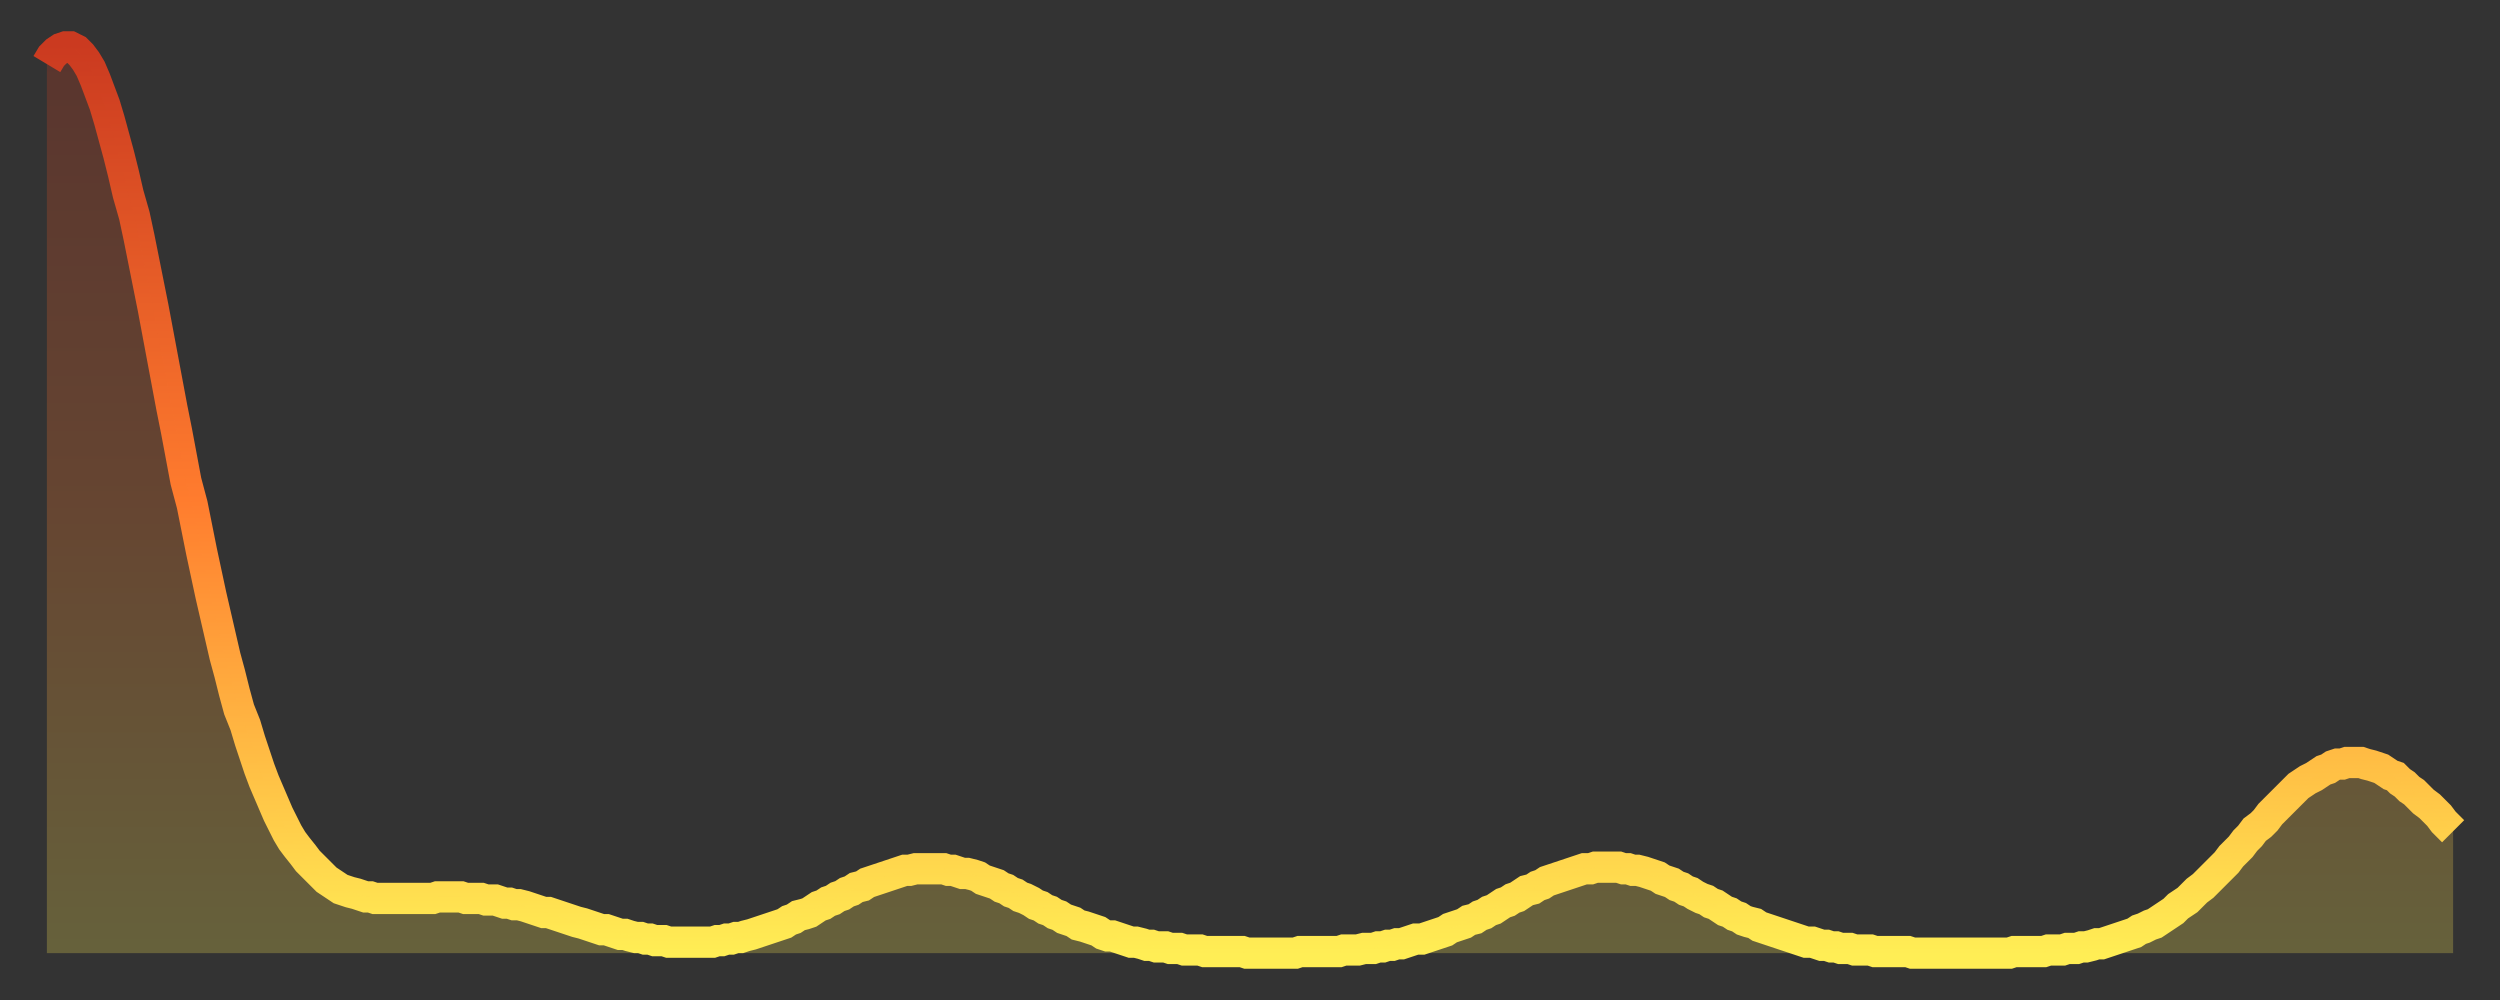 <?xml version="1.0" encoding="utf-8" ?>
<svg baseProfile="full" height="64" version="1.1" width="160" xmlns="http://www.w3.org/2000/svg" xmlns:ev="http://www.w3.org/2001/xml-events" xmlns:xlink="http://www.w3.org/1999/xlink"><rect width="100%" height="100%" fill="#333333" stroke="none"/><defs><linearGradient id="id2401036" x1="0" x2="0" y1="0" y2="1"><stop offset="0%" stop-color="#cb3a20" /><stop offset="50%" stop-color="#ff7c2e" /><stop offset="100%" stop-color="#ffee55" /></linearGradient></defs><g transform="translate(3,3)"><g><path d="M 0.0 1.1 0.3 0.6 0.6 0.3 0.9 0.1 1.2 0.0 1.5 0.0 1.9 0.2 2.2 0.5 2.5 0.9 2.8 1.4 3.1 2.1 3.4 2.9 3.7 3.7 4.0 4.7 4.3 5.8 4.6 6.9 4.9 8.1 5.2 9.4 5.6 10.8 5.9 12.2 6.2 13.7 6.5 15.2 6.8 16.7 7.1 18.3 7.4 19.9 7.7 21.5 8.0 23.1 8.3 24.6 8.6 26.2 8.9 27.8 9.3 29.3 9.6 30.8 9.9 32.3 10.2 33.7 10.5 35.1 10.8 36.4 11.1 37.7 11.4 39.0 11.7 40.1 12.0 41.3 12.3 42.4 12.7 43.4 13.0 44.4 13.3 45.3 13.6 46.2 13.9 47.0 14.2 47.7 14.5 48.4 14.8 49.1 15.1 49.7 15.4 50.3 15.7 50.8 16.0 51.2 16.4 51.7 16.7 52.1 17.0 52.4 17.3 52.7 17.6 53.0 17.9 53.3 18.2 53.5 18.5 53.7 18.8 53.9 19.1 54.0 19.4 54.1 19.8 54.2 20.1 54.3 20.4 54.4 20.7 54.4 21.0 54.5 21.3 54.5 21.6 54.5 21.9 54.5 22.2 54.5 22.5 54.5 22.8 54.5 23.1 54.5 23.5 54.5 23.8 54.5 24.1 54.5 24.4 54.5 24.7 54.5 25.0 54.4 25.3 54.4 25.6 54.4 25.9 54.4 26.2 54.4 26.5 54.4 26.8 54.5 27.2 54.5 27.5 54.5 27.8 54.5 28.1 54.6 28.4 54.6 28.7 54.6 29.0 54.7 29.3 54.8 29.6 54.8 29.9 54.9 30.2 54.9 30.6 55.0 30.9 55.1 31.2 55.2 31.5 55.3 31.8 55.4 32.1 55.4 32.4 55.5 32.7 55.6 33.0 55.7 33.3 55.8 33.6 55.9 33.9 56.0 34.3 56.1 34.6 56.2 34.9 56.3 35.2 56.4 35.5 56.5 35.8 56.5 36.1 56.6 36.4 56.7 36.7 56.8 37.0 56.8 37.3 56.9 37.7 57.0 38.0 57.0 38.3 57.1 38.6 57.1 38.9 57.2 39.2 57.2 39.5 57.2 39.8 57.3 40.1 57.3 40.4 57.3 40.7 57.3 41.0 57.3 41.4 57.3 41.7 57.3 42.0 57.3 42.3 57.3 42.6 57.3 42.9 57.2 43.2 57.2 43.5 57.1 43.8 57.1 44.1 57.0 44.4 57.0 44.7 56.9 45.1 56.8 45.4 56.7 45.7 56.6 46.0 56.5 46.3 56.4 46.6 56.3 46.9 56.2 47.2 56.1 47.5 55.9 47.8 55.8 48.1 55.6 48.5 55.5 48.8 55.4 49.1 55.2 49.4 55.0 49.7 54.9 50.0 54.7 50.3 54.6 50.6 54.4 50.9 54.3 51.2 54.1 51.5 54.0 51.8 53.8 52.2 53.7 52.5 53.5 52.8 53.4 53.1 53.3 53.4 53.2 53.7 53.1 54.0 53.0 54.3 52.9 54.6 52.8 54.9 52.7 55.2 52.7 55.6 52.6 55.9 52.6 56.2 52.6 56.5 52.6 56.8 52.6 57.1 52.6 57.4 52.6 57.7 52.7 58.0 52.7 58.3 52.8 58.6 52.9 58.9 52.9 59.3 53.0 59.6 53.1 59.9 53.3 60.2 53.4 60.5 53.5 60.8 53.6 61.1 53.8 61.4 53.9 61.7 54.1 62.0 54.2 62.3 54.4 62.6 54.5 63.0 54.7 63.3 54.9 63.6 55.0 63.9 55.2 64.2 55.3 64.5 55.5 64.8 55.6 65.1 55.8 65.4 55.9 65.7 56.0 66.0 56.2 66.4 56.3 66.7 56.4 67.0 56.5 67.3 56.6 67.6 56.8 67.9 56.9 68.2 56.9 68.5 57.0 68.8 57.1 69.1 57.2 69.4 57.3 69.7 57.3 70.1 57.4 70.4 57.5 70.7 57.5 71.0 57.6 71.3 57.6 71.6 57.6 71.9 57.7 72.2 57.7 72.5 57.7 72.8 57.8 73.1 57.8 73.5 57.8 73.8 57.8 74.1 57.9 74.4 57.9 74.7 57.9 75.0 57.9 75.3 57.9 75.6 57.9 75.9 57.9 76.2 57.9 76.5 57.9 76.8 58.0 77.2 58.0 77.5 58.0 77.8 58.0 78.1 58.0 78.4 58.0 78.7 58.0 79.0 58.0 79.3 58.0 79.6 58.0 79.9 58.0 80.2 57.9 80.5 57.9 80.9 57.9 81.2 57.9 81.5 57.9 81.8 57.9 82.1 57.9 82.4 57.9 82.7 57.9 83.0 57.8 83.3 57.8 83.6 57.8 83.9 57.8 84.3 57.7 84.6 57.7 84.9 57.7 85.2 57.6 85.5 57.6 85.8 57.5 86.1 57.5 86.4 57.4 86.7 57.4 87.0 57.3 87.3 57.2 87.6 57.1 88.0 57.1 88.3 57.0 88.6 56.9 88.9 56.8 89.2 56.7 89.5 56.6 89.8 56.4 90.1 56.3 90.4 56.2 90.7 56.1 91.0 55.9 91.4 55.8 91.7 55.6 92.0 55.5 92.3 55.3 92.6 55.2 92.9 55.0 93.2 54.8 93.5 54.7 93.8 54.5 94.1 54.4 94.4 54.2 94.7 54.0 95.1 53.9 95.4 53.7 95.7 53.6 96.0 53.4 96.3 53.3 96.6 53.2 96.9 53.1 97.2 53.0 97.5 52.9 97.8 52.8 98.1 52.7 98.4 52.6 98.8 52.6 99.1 52.5 99.4 52.5 99.7 52.5 100.0 52.5 100.3 52.5 100.6 52.5 100.9 52.6 101.2 52.6 101.5 52.7 101.8 52.7 102.2 52.8 102.5 52.9 102.8 53.0 103.1 53.1 103.4 53.3 103.7 53.4 104.0 53.5 104.3 53.7 104.6 53.8 104.9 54.0 105.2 54.1 105.5 54.3 105.9 54.5 106.2 54.6 106.5 54.8 106.8 54.9 107.1 55.1 107.4 55.3 107.7 55.4 108.0 55.6 108.3 55.7 108.6 55.9 108.9 56.0 109.3 56.1 109.6 56.3 109.9 56.4 110.2 56.5 110.5 56.6 110.8 56.7 111.1 56.8 111.4 56.9 111.7 57.0 112.0 57.1 112.3 57.2 112.6 57.3 113.0 57.3 113.3 57.4 113.6 57.5 113.9 57.5 114.2 57.6 114.5 57.6 114.8 57.7 115.1 57.7 115.4 57.7 115.7 57.8 116.0 57.8 116.3 57.8 116.7 57.8 117.0 57.9 117.3 57.9 117.6 57.9 117.9 57.9 118.2 57.9 118.5 57.9 118.8 57.9 119.1 57.9 119.4 58.0 119.7 58.0 120.1 58.0 120.4 58.0 120.7 58.0 121.0 58.0 121.3 58.0 121.6 58.0 121.9 58.0 122.2 58.0 122.5 58.0 122.8 58.0 123.1 58.0 123.4 58.0 123.8 58.0 124.1 58.0 124.4 58.0 124.7 58.0 125.0 58.0 125.3 58.0 125.6 58.0 125.9 57.9 126.2 57.9 126.5 57.9 126.8 57.9 127.2 57.9 127.5 57.9 127.8 57.9 128.1 57.8 128.4 57.8 128.7 57.8 129.0 57.8 129.3 57.7 129.6 57.7 129.9 57.7 130.2 57.6 130.5 57.6 130.9 57.5 131.2 57.4 131.5 57.4 131.8 57.3 132.1 57.2 132.4 57.1 132.7 57.0 133.0 56.9 133.3 56.8 133.6 56.7 133.9 56.5 134.2 56.4 134.6 56.2 134.9 56.1 135.2 55.9 135.5 55.7 135.8 55.5 136.1 55.3 136.4 55.0 136.7 54.8 137.0 54.6 137.3 54.3 137.6 54.0 138.0 53.7 138.3 53.4 138.6 53.1 138.9 52.8 139.2 52.5 139.5 52.2 139.8 51.8 140.1 51.5 140.4 51.2 140.7 50.8 141.0 50.5 141.3 50.1 141.7 49.8 142.0 49.5 142.3 49.1 142.6 48.8 142.9 48.5 143.2 48.2 143.5 47.9 143.8 47.6 144.1 47.3 144.4 47.1 144.7 46.9 145.1 46.7 145.4 46.5 145.7 46.3 146.0 46.2 146.3 46.0 146.6 45.9 146.9 45.9 147.2 45.8 147.5 45.8 147.8 45.8 148.1 45.8 148.4 45.9 148.8 46.0 149.1 46.1 149.4 46.2 149.7 46.4 150.0 46.6 150.3 46.7 150.6 47.0 150.9 47.2 151.2 47.5 151.5 47.7 151.8 48.0 152.1 48.3 152.5 48.6 152.8 48.9 153.1 49.2 153.4 49.6 153.7 49.9 154.0 50.2" fill="none" id="graph-curve" opacity="1" stroke="url(#id2401036)" stroke-width="2" /><path d="M 0 58 L 0.0 1.1 0.3 0.6 0.6 0.3 0.9 0.1 1.2 0.0 1.5 0.0 1.9 0.2 2.2 0.5 2.5 0.9 2.8 1.4 3.1 2.1 3.4 2.9 3.7 3.7 4.0 4.7 4.3 5.8 4.6 6.9 4.9 8.1 5.2 9.4 5.6 10.8 5.9 12.2 6.2 13.7 6.5 15.2 6.8 16.7 7.1 18.3 7.4 19.9 7.7 21.5 8.0 23.1 8.3 24.6 8.6 26.2 8.9 27.8 9.3 29.3 9.6 30.8 9.9 32.3 10.2 33.7 10.5 35.1 10.8 36.4 11.1 37.7 11.4 39.0 11.7 40.1 12.0 41.3 12.3 42.4 12.7 43.4 13.0 44.4 13.3 45.3 13.6 46.2 13.9 47.0 14.2 47.7 14.5 48.4 14.8 49.1 15.1 49.7 15.4 50.3 15.7 50.8 16.0 51.2 16.4 51.7 16.7 52.1 17.0 52.4 17.3 52.7 17.6 53.0 17.9 53.3 18.2 53.5 18.5 53.7 18.8 53.9 19.1 54.0 19.4 54.1 19.8 54.2 20.1 54.3 20.4 54.4 20.7 54.4 21.0 54.5 21.3 54.5 21.6 54.5 21.9 54.5 22.2 54.5 22.5 54.5 22.8 54.5 23.1 54.5 23.5 54.5 23.8 54.5 24.1 54.5 24.4 54.5 24.7 54.5 25.0 54.4 25.3 54.4 25.6 54.4 25.9 54.4 26.2 54.4 26.5 54.4 26.8 54.5 27.2 54.5 27.5 54.5 27.8 54.5 28.1 54.6 28.4 54.6 28.7 54.6 29.0 54.7 29.3 54.8 29.6 54.8 29.9 54.9 30.2 54.9 30.6 55.0 30.9 55.1 31.2 55.2 31.5 55.3 31.8 55.4 32.1 55.4 32.4 55.5 32.7 55.6 33.0 55.7 33.3 55.8 33.6 55.9 33.9 56.0 34.3 56.1 34.6 56.2 34.9 56.3 35.2 56.4 35.5 56.5 35.8 56.5 36.1 56.6 36.4 56.7 36.7 56.8 37.0 56.8 37.3 56.9 37.7 57.0 38.0 57.0 38.3 57.1 38.6 57.1 38.9 57.2 39.2 57.2 39.5 57.2 39.8 57.3 40.1 57.3 40.4 57.3 40.7 57.3 41.0 57.3 41.4 57.3 41.7 57.3 42.0 57.3 42.3 57.3 42.6 57.3 42.9 57.2 43.2 57.2 43.5 57.1 43.8 57.1 44.1 57.0 44.4 57.0 44.7 56.9 45.1 56.8 45.4 56.7 45.7 56.6 46.0 56.5 46.3 56.4 46.6 56.3 46.9 56.2 47.2 56.1 47.5 55.9 47.8 55.8 48.1 55.6 48.5 55.5 48.8 55.4 49.1 55.2 49.4 55.0 49.7 54.9 50.0 54.7 50.3 54.6 50.6 54.4 50.9 54.3 51.2 54.1 51.5 54.0 51.8 53.8 52.2 53.7 52.5 53.5 52.8 53.4 53.1 53.3 53.4 53.2 53.7 53.1 54.0 53.0 54.3 52.9 54.6 52.8 54.9 52.7 55.2 52.7 55.6 52.6 55.9 52.6 56.2 52.6 56.5 52.6 56.8 52.6 57.1 52.6 57.4 52.6 57.7 52.7 58.0 52.7 58.3 52.8 58.6 52.9 58.9 52.9 59.3 53.0 59.6 53.1 59.9 53.3 60.2 53.4 60.5 53.5 60.8 53.6 61.1 53.8 61.4 53.9 61.7 54.1 62.0 54.2 62.3 54.4 62.6 54.5 63.0 54.7 63.3 54.9 63.6 55.0 63.9 55.2 64.2 55.3 64.5 55.5 64.8 55.6 65.1 55.8 65.4 55.9 65.7 56.0 66.0 56.2 66.4 56.3 66.7 56.4 67.0 56.5 67.3 56.6 67.6 56.8 67.9 56.9 68.2 56.9 68.5 57.0 68.8 57.1 69.1 57.2 69.4 57.3 69.7 57.3 70.1 57.4 70.4 57.5 70.7 57.5 71.0 57.6 71.3 57.6 71.6 57.6 71.9 57.7 72.2 57.7 72.5 57.7 72.8 57.8 73.1 57.8 73.5 57.8 73.8 57.8 74.1 57.9 74.4 57.9 74.7 57.9 75.0 57.9 75.3 57.9 75.6 57.9 75.9 57.9 76.2 57.9 76.5 57.9 76.8 58.0 77.2 58.0 77.5 58.0 77.8 58.0 78.1 58.0 78.4 58.0 78.7 58.0 79.0 58.0 79.3 58.0 79.6 58.0 79.9 58.0 80.2 57.9 80.5 57.9 80.9 57.9 81.2 57.9 81.5 57.9 81.8 57.9 82.1 57.9 82.4 57.9 82.7 57.9 83.0 57.8 83.3 57.8 83.6 57.8 83.9 57.8 84.3 57.7 84.6 57.7 84.9 57.7 85.2 57.6 85.5 57.6 85.8 57.5 86.1 57.5 86.4 57.4 86.7 57.4 87.0 57.3 87.3 57.2 87.6 57.1 88.0 57.1 88.3 57.0 88.6 56.9 88.9 56.8 89.2 56.7 89.5 56.6 89.8 56.4 90.1 56.3 90.4 56.2 90.7 56.1 91.0 55.9 91.4 55.8 91.7 55.6 92.0 55.5 92.3 55.3 92.6 55.2 92.9 55.0 93.2 54.8 93.5 54.7 93.8 54.5 94.1 54.4 94.4 54.2 94.7 54.0 95.1 53.9 95.4 53.7 95.7 53.6 96.0 53.4 96.3 53.3 96.6 53.2 96.9 53.1 97.2 53.0 97.5 52.9 97.8 52.8 98.1 52.7 98.4 52.6 98.8 52.6 99.1 52.5 99.4 52.5 99.7 52.5 100.0 52.5 100.3 52.5 100.6 52.5 100.9 52.6 101.2 52.6 101.5 52.7 101.8 52.7 102.2 52.8 102.5 52.9 102.8 53.0 103.1 53.1 103.4 53.3 103.7 53.4 104.0 53.5 104.3 53.7 104.6 53.8 104.9 54.0 105.2 54.1 105.5 54.3 105.9 54.5 106.2 54.6 106.5 54.8 106.8 54.9 107.1 55.1 107.4 55.3 107.7 55.4 108.0 55.6 108.3 55.7 108.6 55.9 108.9 56.0 109.3 56.1 109.6 56.3 109.9 56.4 110.2 56.5 110.5 56.6 110.8 56.7 111.1 56.8 111.4 56.9 111.7 57.0 112.0 57.1 112.3 57.2 112.6 57.3 113.0 57.3 113.3 57.4 113.6 57.5 113.9 57.5 114.2 57.6 114.5 57.6 114.8 57.7 115.1 57.7 115.4 57.7 115.7 57.8 116.0 57.8 116.3 57.8 116.7 57.8 117.0 57.9 117.3 57.9 117.6 57.9 117.9 57.9 118.2 57.9 118.5 57.9 118.8 57.9 119.1 57.9 119.4 58.0 119.7 58.0 120.1 58.0 120.4 58.0 120.7 58.0 121.0 58.0 121.3 58.0 121.6 58.0 121.9 58.0 122.2 58.0 122.5 58.0 122.8 58.0 123.1 58.0 123.4 58.0 123.8 58.0 124.1 58.0 124.4 58.0 124.7 58.0 125.0 58.0 125.3 58.0 125.6 58.0 125.9 57.9 126.2 57.9 126.5 57.9 126.8 57.9 127.2 57.9 127.5 57.9 127.8 57.9 128.1 57.8 128.4 57.8 128.7 57.8 129.0 57.8 129.3 57.7 129.6 57.7 129.9 57.7 130.2 57.6 130.5 57.6 130.9 57.5 131.2 57.4 131.5 57.4 131.8 57.3 132.1 57.2 132.4 57.1 132.7 57.0 133.0 56.9 133.3 56.8 133.6 56.7 133.9 56.5 134.2 56.4 134.6 56.2 134.9 56.1 135.2 55.9 135.5 55.7 135.8 55.5 136.1 55.3 136.4 55.0 136.7 54.8 137.0 54.6 137.3 54.3 137.6 54.0 138.0 53.7 138.3 53.4 138.6 53.1 138.9 52.8 139.2 52.5 139.5 52.2 139.8 51.8 140.1 51.5 140.4 51.2 140.7 50.8 141.0 50.5 141.3 50.1 141.7 49.8 142.0 49.5 142.3 49.1 142.6 48.8 142.9 48.5 143.2 48.2 143.5 47.9 143.8 47.6 144.1 47.3 144.4 47.1 144.7 46.9 145.1 46.7 145.4 46.5 145.7 46.3 146.0 46.2 146.3 46.0 146.6 45.9 146.9 45.9 147.2 45.8 147.5 45.8 147.8 45.8 148.1 45.8 148.4 45.9 148.8 46.0 149.1 46.1 149.4 46.2 149.7 46.4 150.0 46.6 150.3 46.7 150.6 47.0 150.9 47.2 151.2 47.5 151.5 47.7 151.8 48.0 152.1 48.3 152.5 48.6 152.8 48.9 153.1 49.2 153.4 49.6 153.7 49.9 154.0 50.2 154 58" fill="url(#id2401036)" fill-opacity=".25" id="graph-shadow" /></g></g></svg>